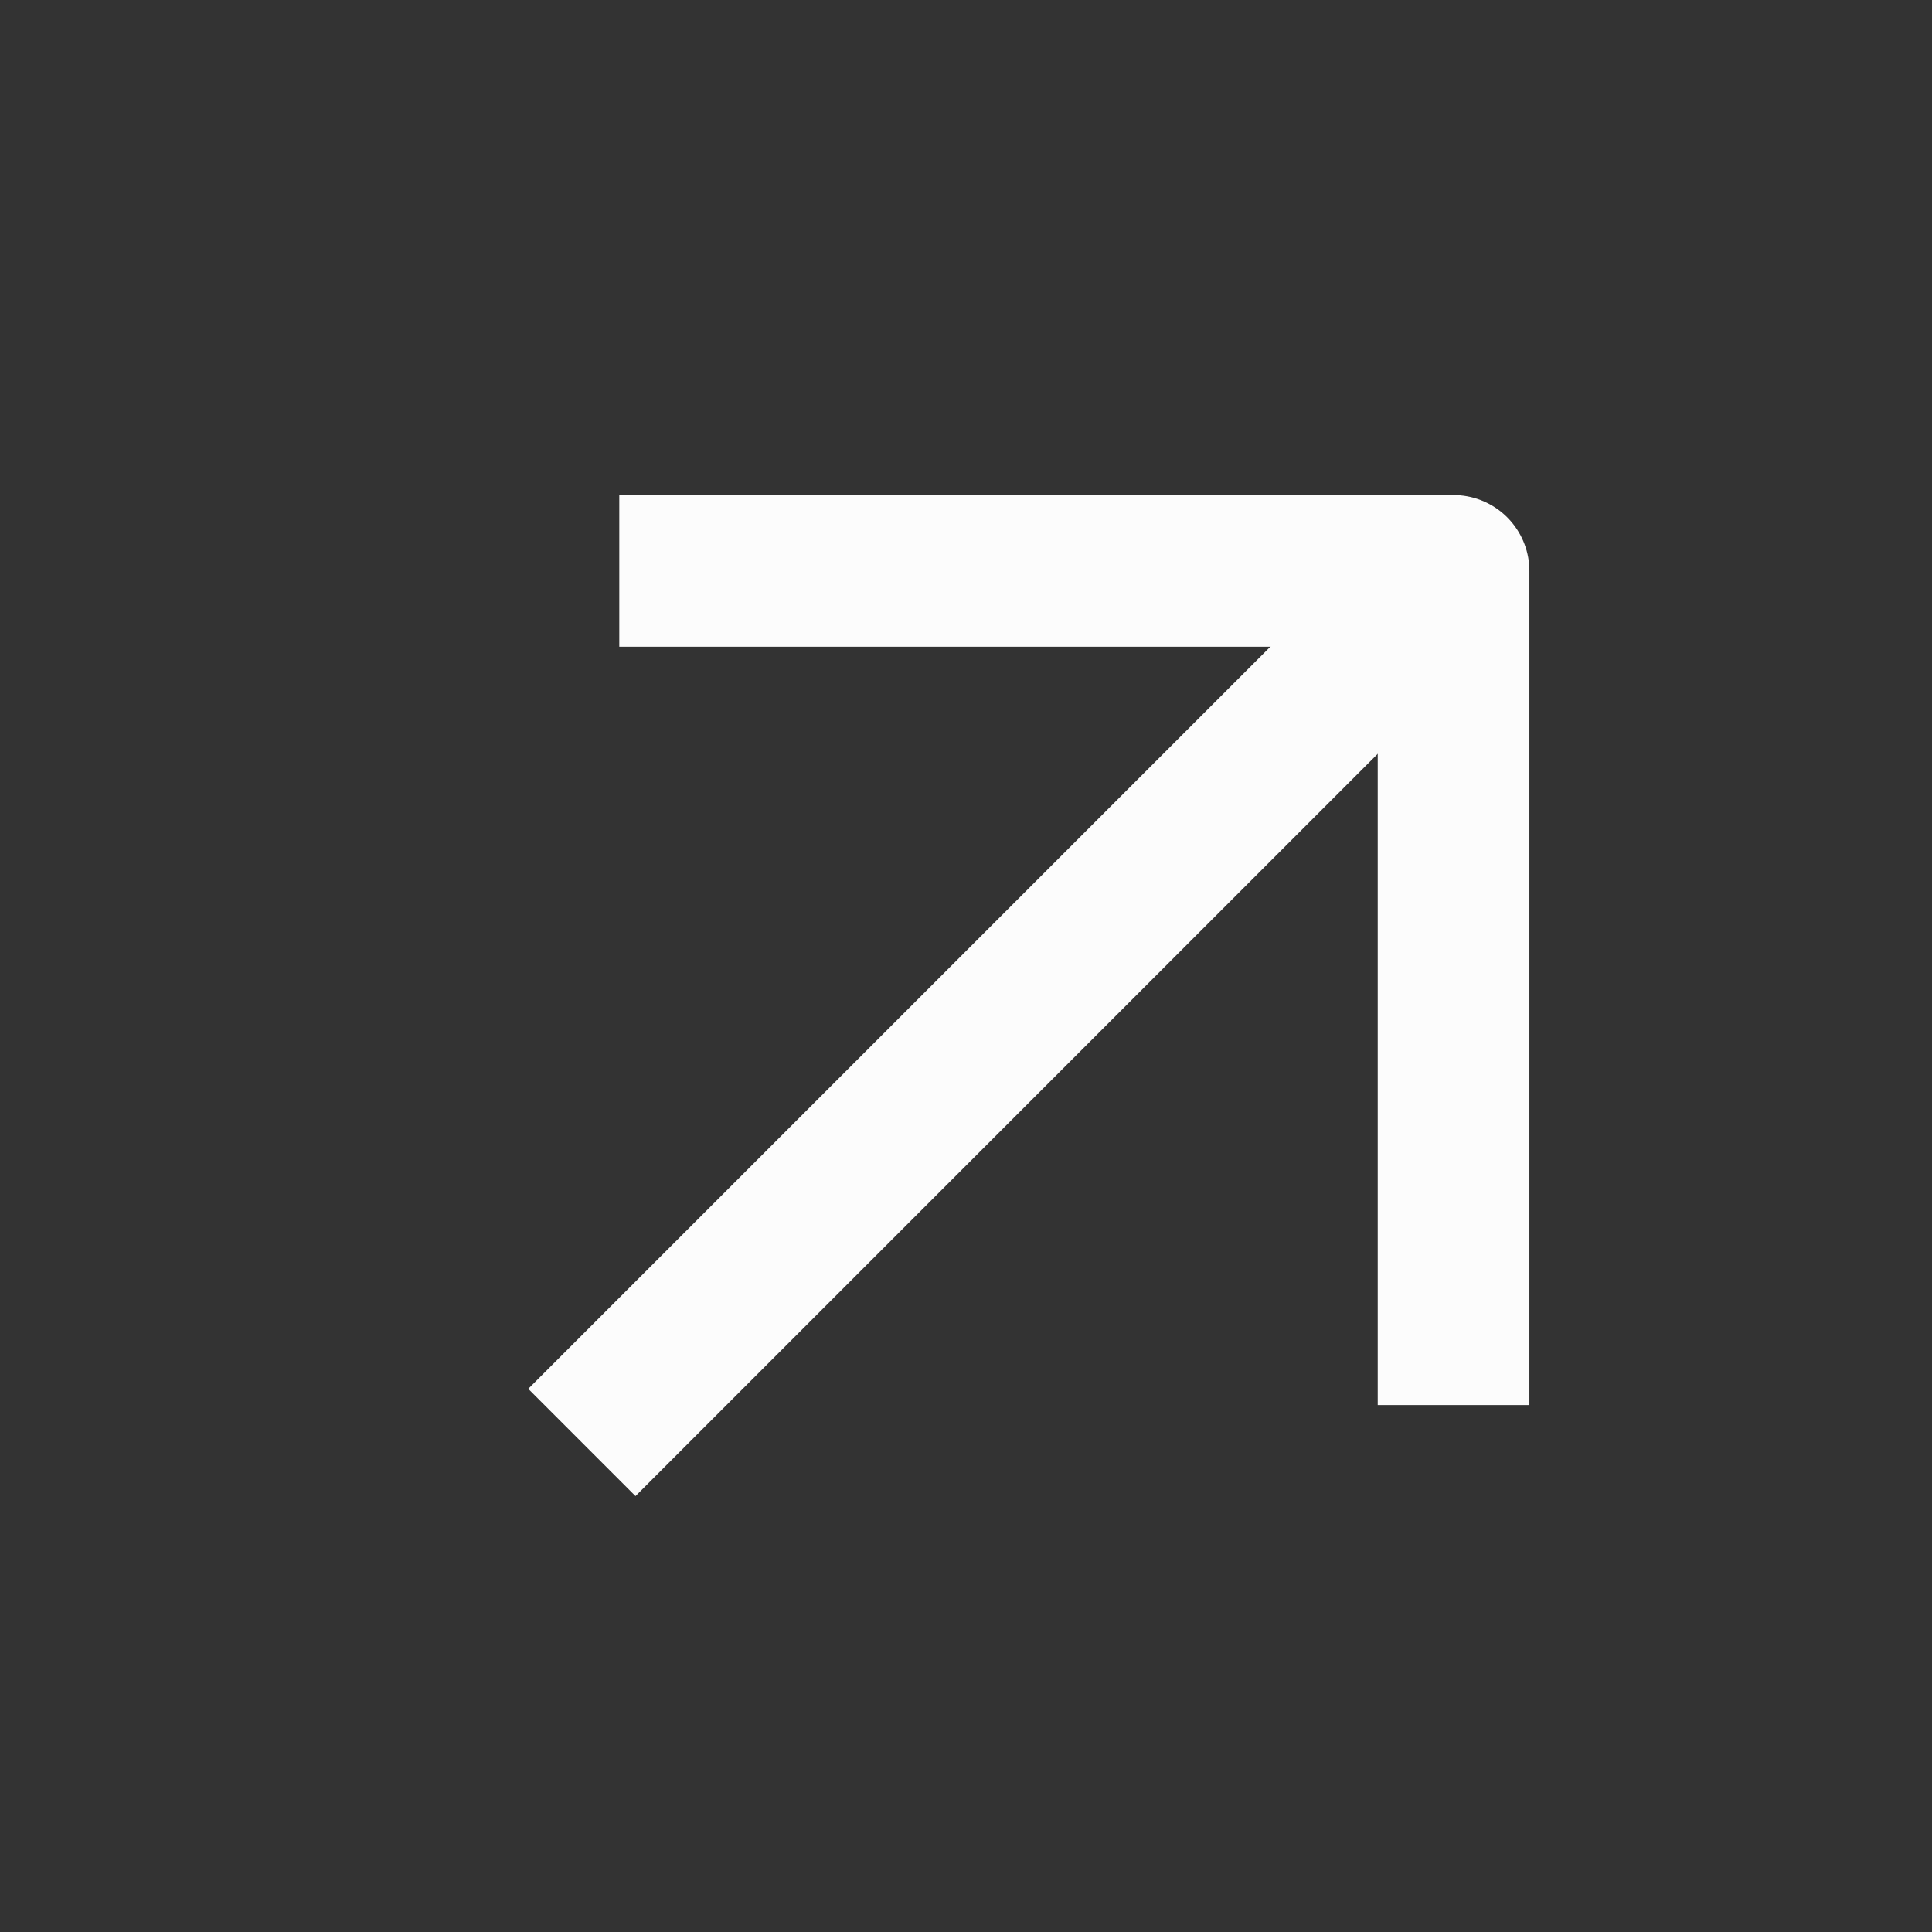 <?xml version="1.0" encoding="UTF-8"?> <svg xmlns="http://www.w3.org/2000/svg" width="14" height="14" viewBox="0 0 14 14" fill="none"><rect x="0" y="0" width="14" height="14" fill="#333333" stroke="none"/> <path d="M4.605 10.064L10.1 4.569" stroke="#FCFCFC" stroke-width="1.099" stroke-linecap="square" stroke-linejoin="round"></path> <path d="M5.037 4.137L10.533 4.137L10.533 9.632" stroke="#FCFCFC" stroke-width="1.099" stroke-linecap="square" stroke-linejoin="round"></path> </svg> 